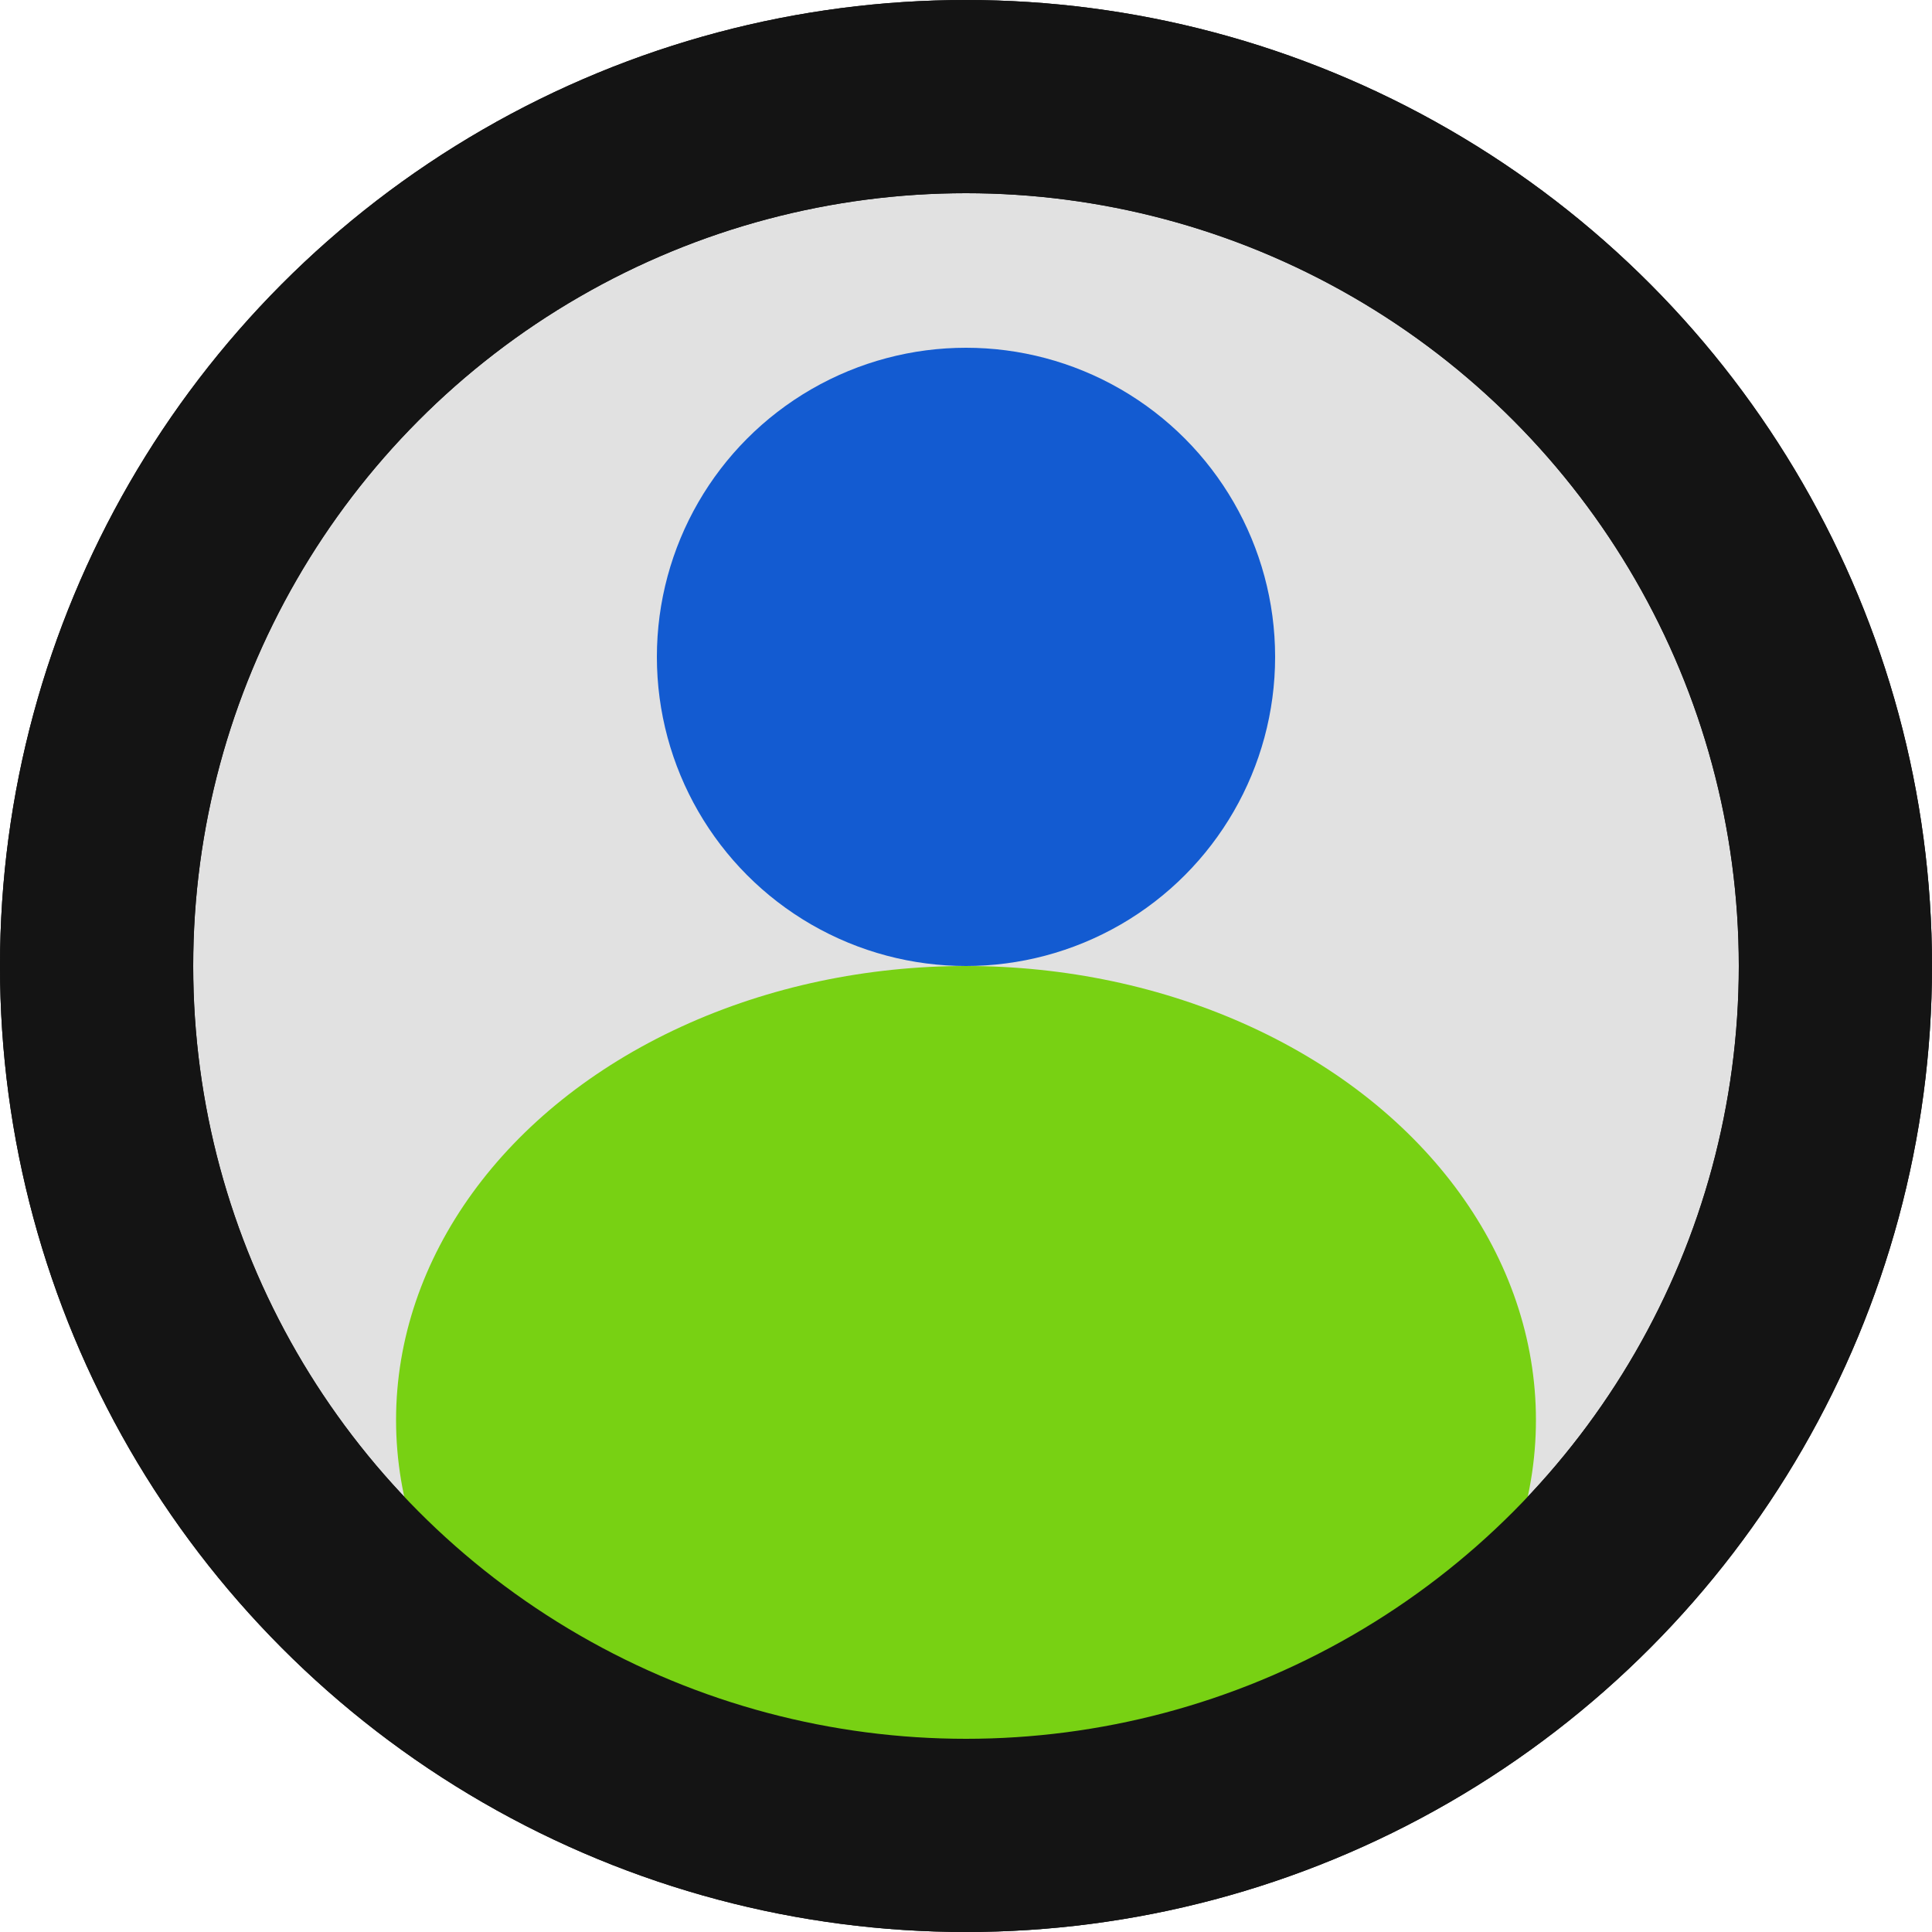 <svg xmlns="http://www.w3.org/2000/svg" xmlns:xlink="http://www.w3.org/1999/xlink" width="1000" height="1000" viewBox="0 0 1000 1000">
  <defs>
    <clipPath id="clip-icon_tab_account">
      <rect width="1000" height="1000"/>
    </clipPath>
  </defs>
  <g id="icon_tab_account" clip-path="url(#clip-icon_tab_account)">
    <g id="Ellipse_7404" data-name="Ellipse 7404" fill="#e1e1e1" stroke="#141414" stroke-width="100">
      <circle cx="500" cy="500" r="500" stroke="none"/>
      <circle cx="500" cy="500" r="450" fill="none"/>
    </g>
    <ellipse id="Ellipse_7406" data-name="Ellipse 7406" cx="295" cy="235" rx="295" ry="235" transform="translate(205 500)" fill="#78d113"/>
    <circle id="Ellipse_7405" data-name="Ellipse 7405" cx="160" cy="160" r="160" transform="translate(340 180)" fill="#135bd1"/>
    <g id="Ellipse_7407" data-name="Ellipse 7407" fill="none" stroke="#141414" stroke-width="100">
      <circle cx="500" cy="500" r="500" stroke="none"/>
      <circle cx="500" cy="500" r="450" fill="none"/>
    </g>
  </g>
</svg>
